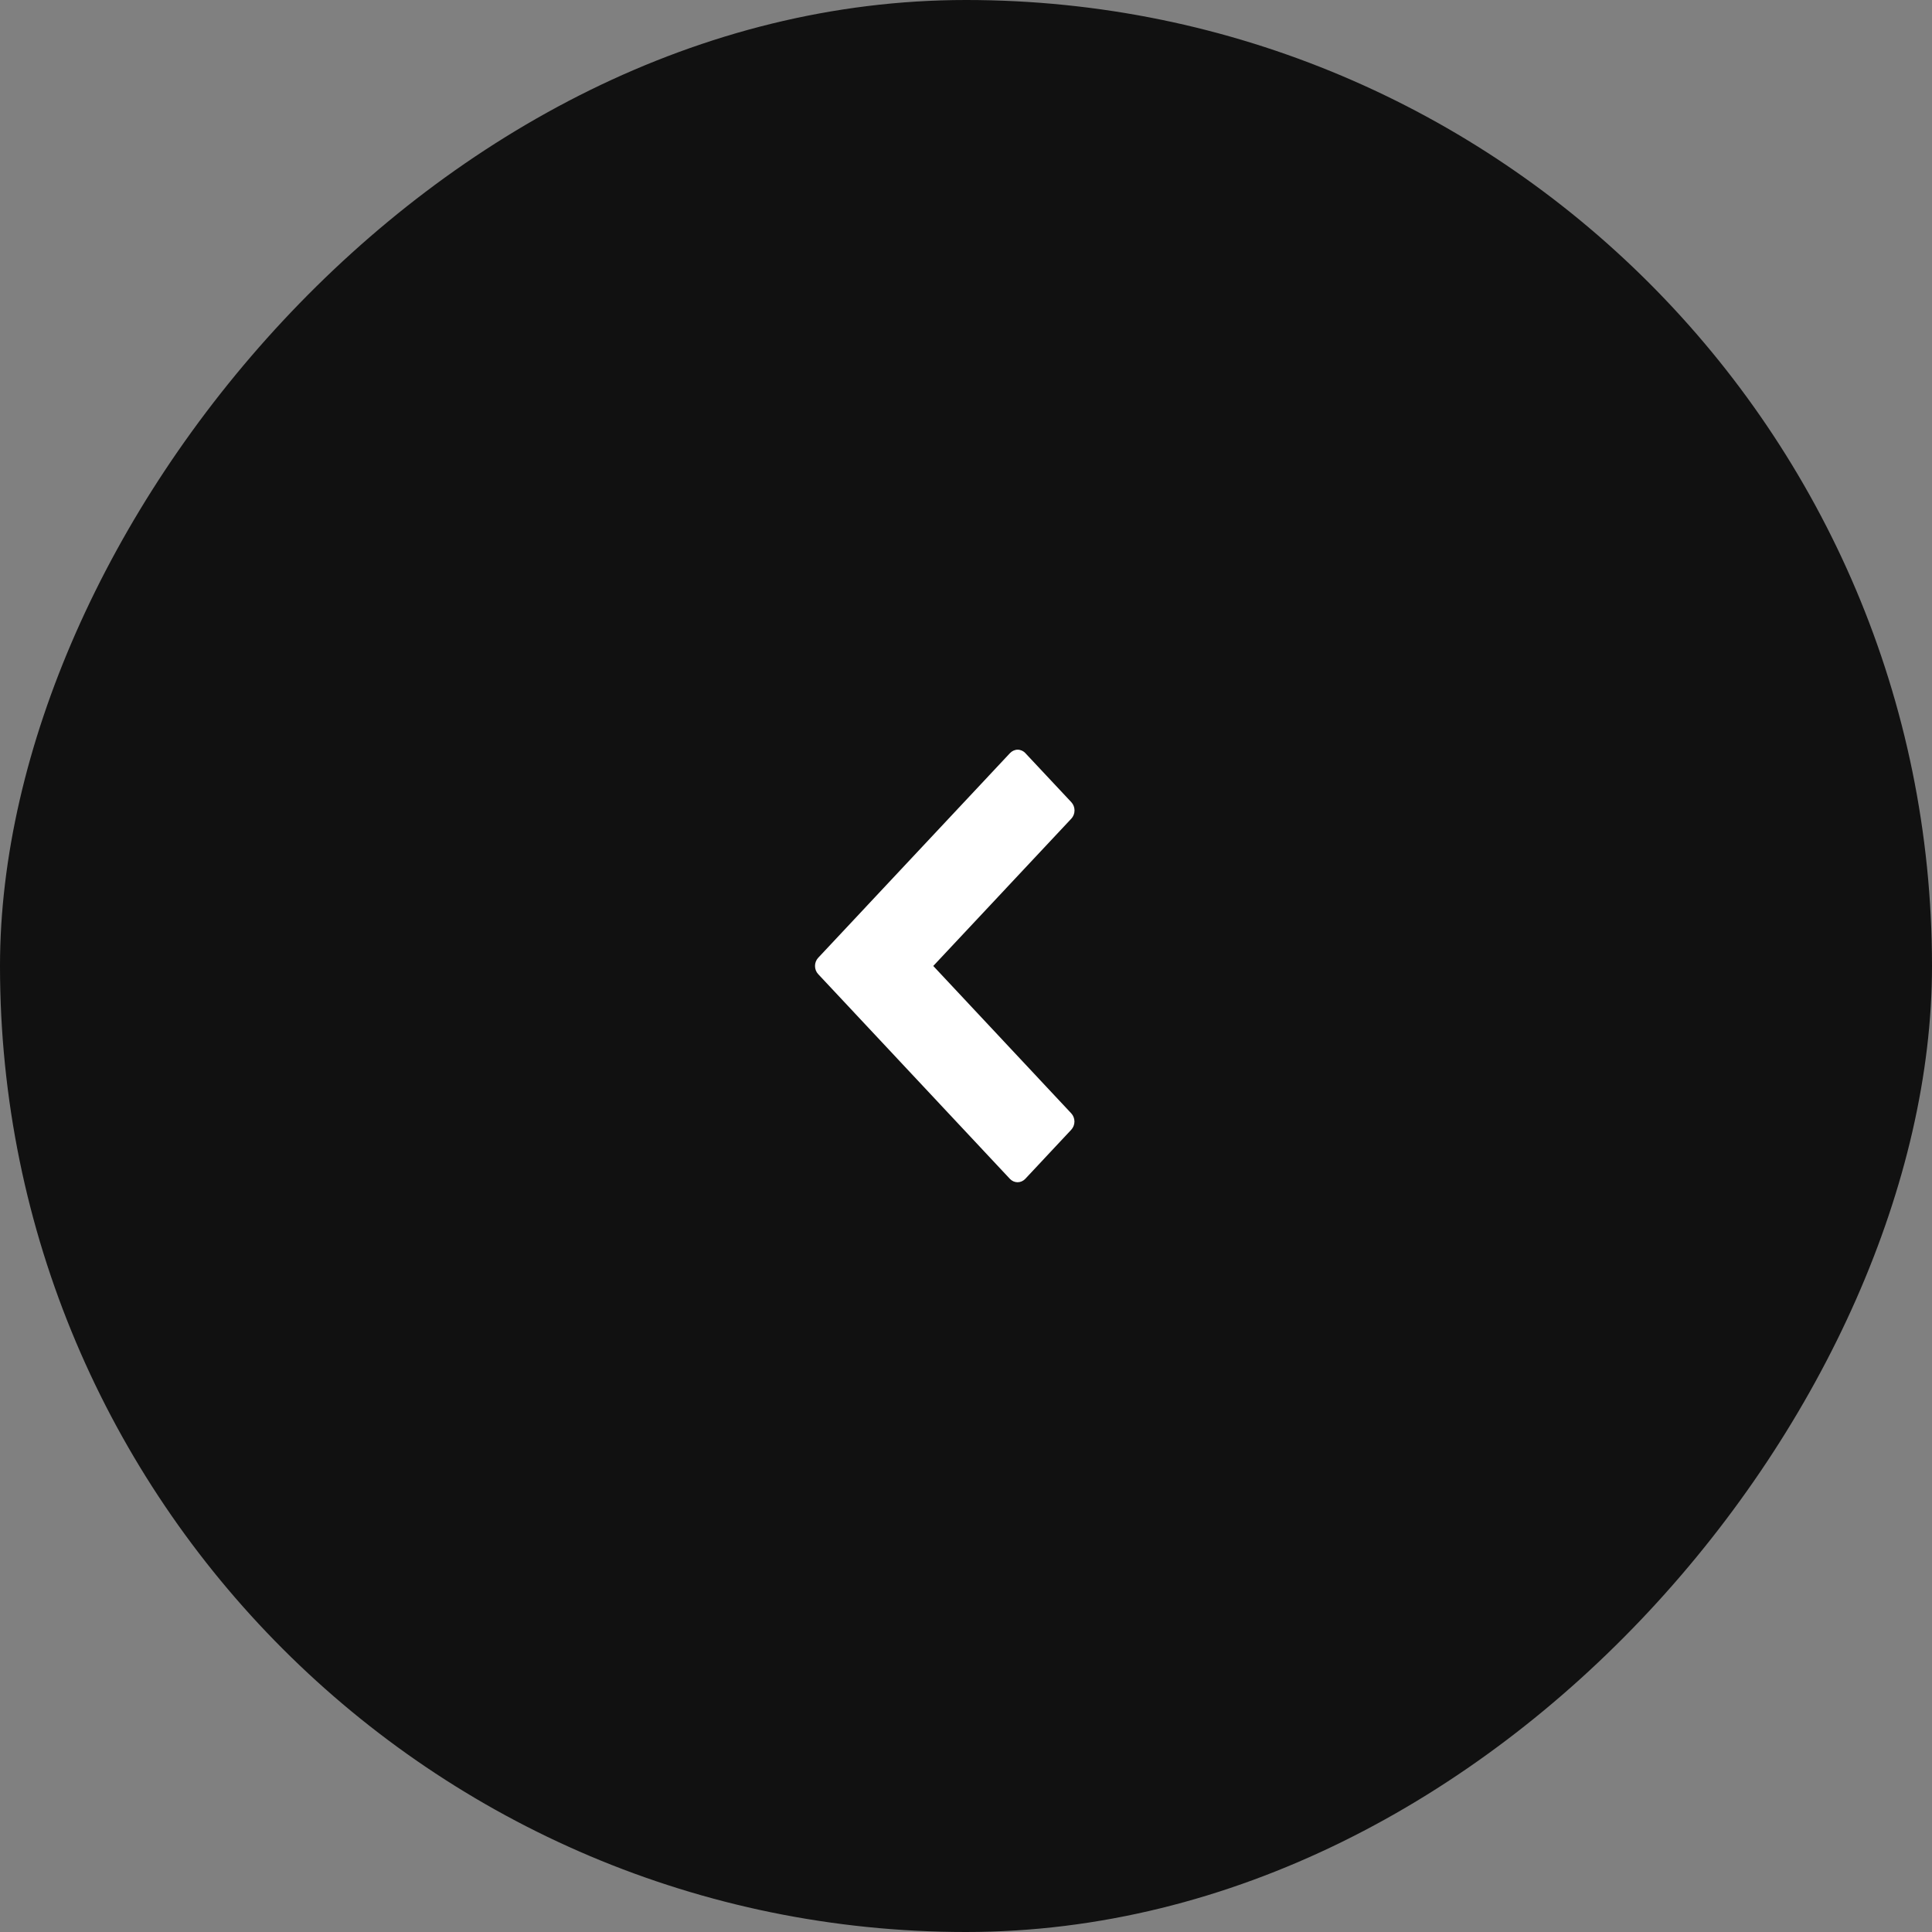 <?xml version="1.0" encoding="UTF-8"?> <svg xmlns="http://www.w3.org/2000/svg" width="53" height="53" viewBox="0 0 53 53" fill="none"><rect x="0" y="0" width="53" height="53" fill="#808080" stroke="none"/><rect width="53" height="53" rx="26.5" transform="matrix(-1 0 0 1 53 0)" fill="#111111"></rect><path d="M29.391 22.008L28.128 20.66C28.101 20.63 28.068 20.607 28.032 20.591C27.996 20.575 27.957 20.566 27.918 20.566C27.879 20.566 27.84 20.575 27.804 20.591C27.768 20.607 27.735 20.63 27.707 20.66L22.445 26.275C22.389 26.335 22.358 26.415 22.358 26.499C22.358 26.583 22.389 26.664 22.445 26.723L27.704 32.339C27.732 32.368 27.765 32.392 27.801 32.408C27.837 32.424 27.876 32.432 27.915 32.432C27.954 32.432 27.993 32.424 28.029 32.408C28.065 32.392 28.098 32.368 28.126 32.339L29.388 30.991C29.443 30.931 29.475 30.851 29.475 30.767C29.475 30.683 29.443 30.602 29.388 30.543L25.602 26.499L29.391 22.456C29.446 22.396 29.477 22.316 29.477 22.232C29.477 22.148 29.446 22.067 29.391 22.008Z" fill="white"></path></svg> 